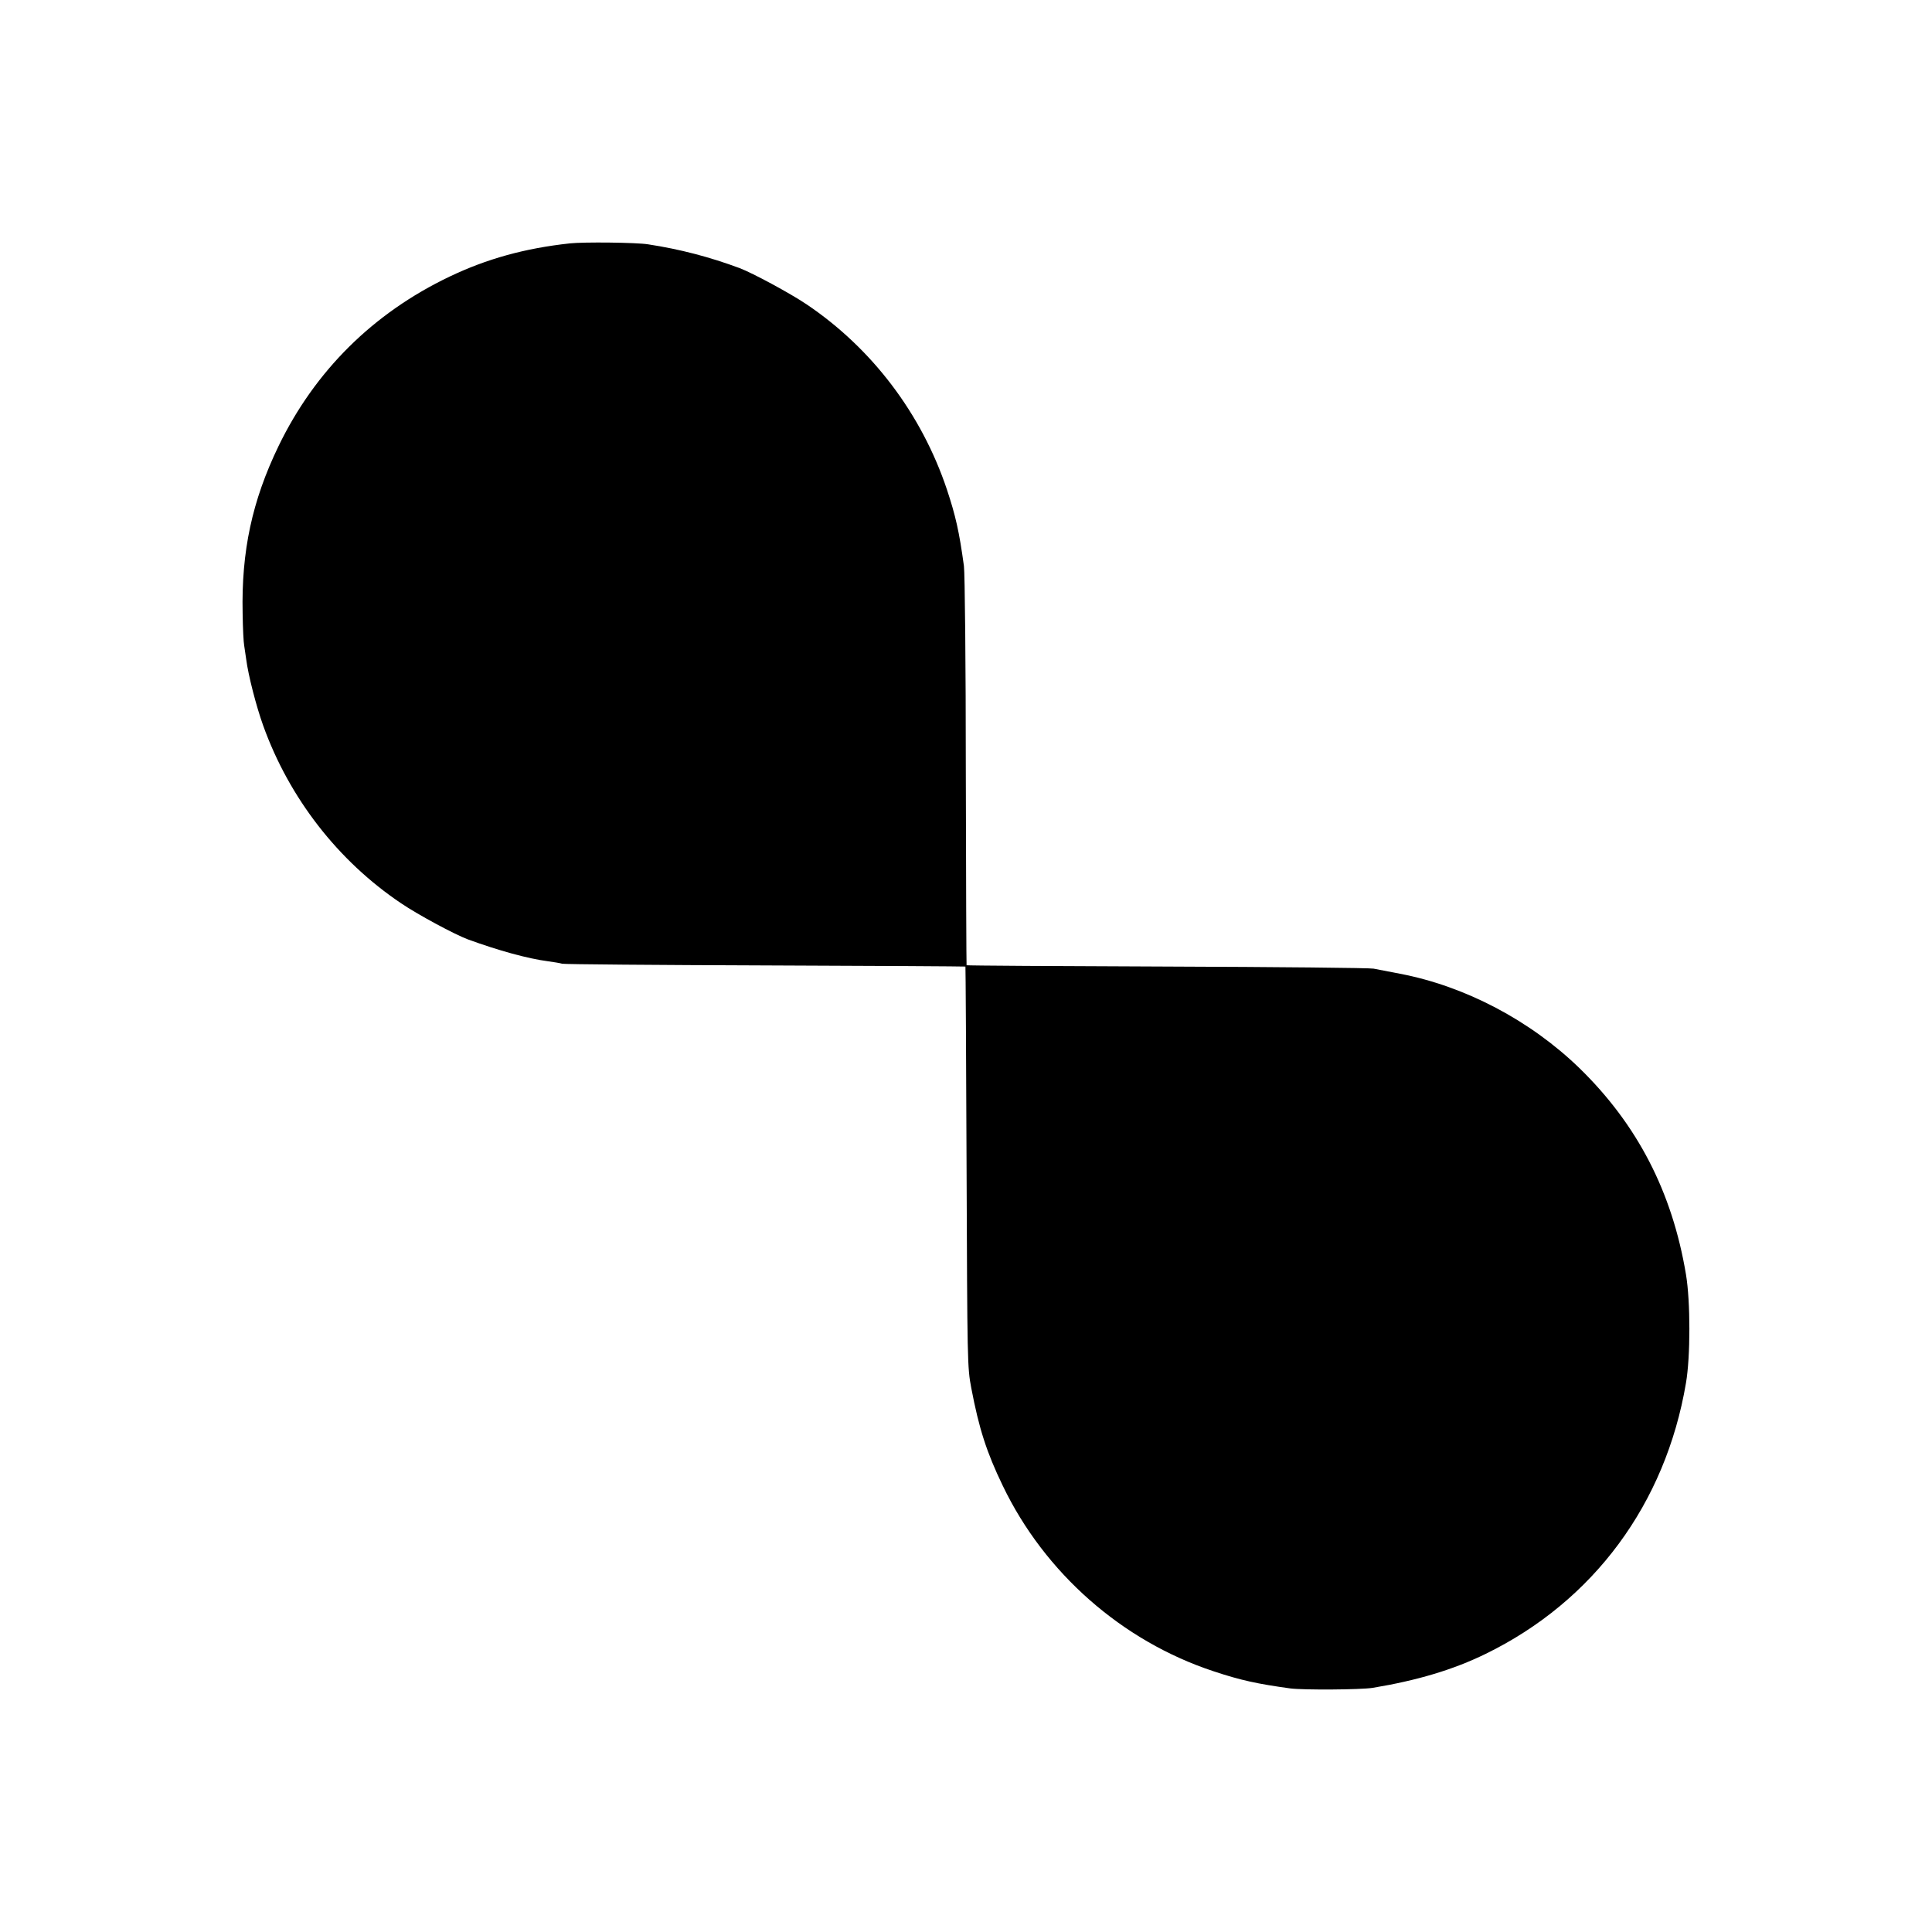 <?xml version="1.0" standalone="no"?>
<!DOCTYPE svg PUBLIC "-//W3C//DTD SVG 20010904//EN"
 "http://www.w3.org/TR/2001/REC-SVG-20010904/DTD/svg10.dtd">
<svg version="1.0" xmlns="http://www.w3.org/2000/svg"
 width="1024pt" height="1024pt" viewBox="0 0 1024 1024"
 preserveAspectRatio="xMidYMid meet">
<g transform="translate(0,1024) scale(0.1,-0.1)"
fill="#000000" stroke="none">
<path d="M3020 8950 c-239 -26 -440 -82 -637 -176 -406 -194 -714 -500 -907
-899 -140 -290 -197 -557 -190 -885 1 -80 5 -156 8 -170 2 -14 7 -47 11 -75
11 -85 53 -248 90 -351 138 -384 397 -717 730 -941 88 -60 285 -166 355 -192
162 -59 317 -102 425 -116 28 -4 61 -9 75 -13 14 -3 500 -7 1080 -9 580 -2
1055 -5 1057 -6 1 -1 4 -479 6 -1062 4 -1032 4 -1063 25 -1172 41 -215 81
-340 167 -518 222 -462 632 -823 1117 -983 144 -48 233 -67 407 -91 70 -9 373
-7 436 3 236 39 427 96 599 180 572 279 954 796 1062 1436 24 139 24 433 0
575 -73 438 -258 795 -565 1094 -260 252 -605 434 -951 500 -58 11 -121 23
-140 27 -19 4 -512 9 -1095 11 -583 2 -1061 5 -1062 7 -1 1 -3 463 -4 1027 0
563 -5 1053 -10 1089 -25 183 -44 266 -90 405 -135 403 -398 749 -744 982 -88
59 -284 165 -355 192 -159 59 -315 100 -485 126 -61 10 -342 13 -415 5z"/>
</g>
</svg>
